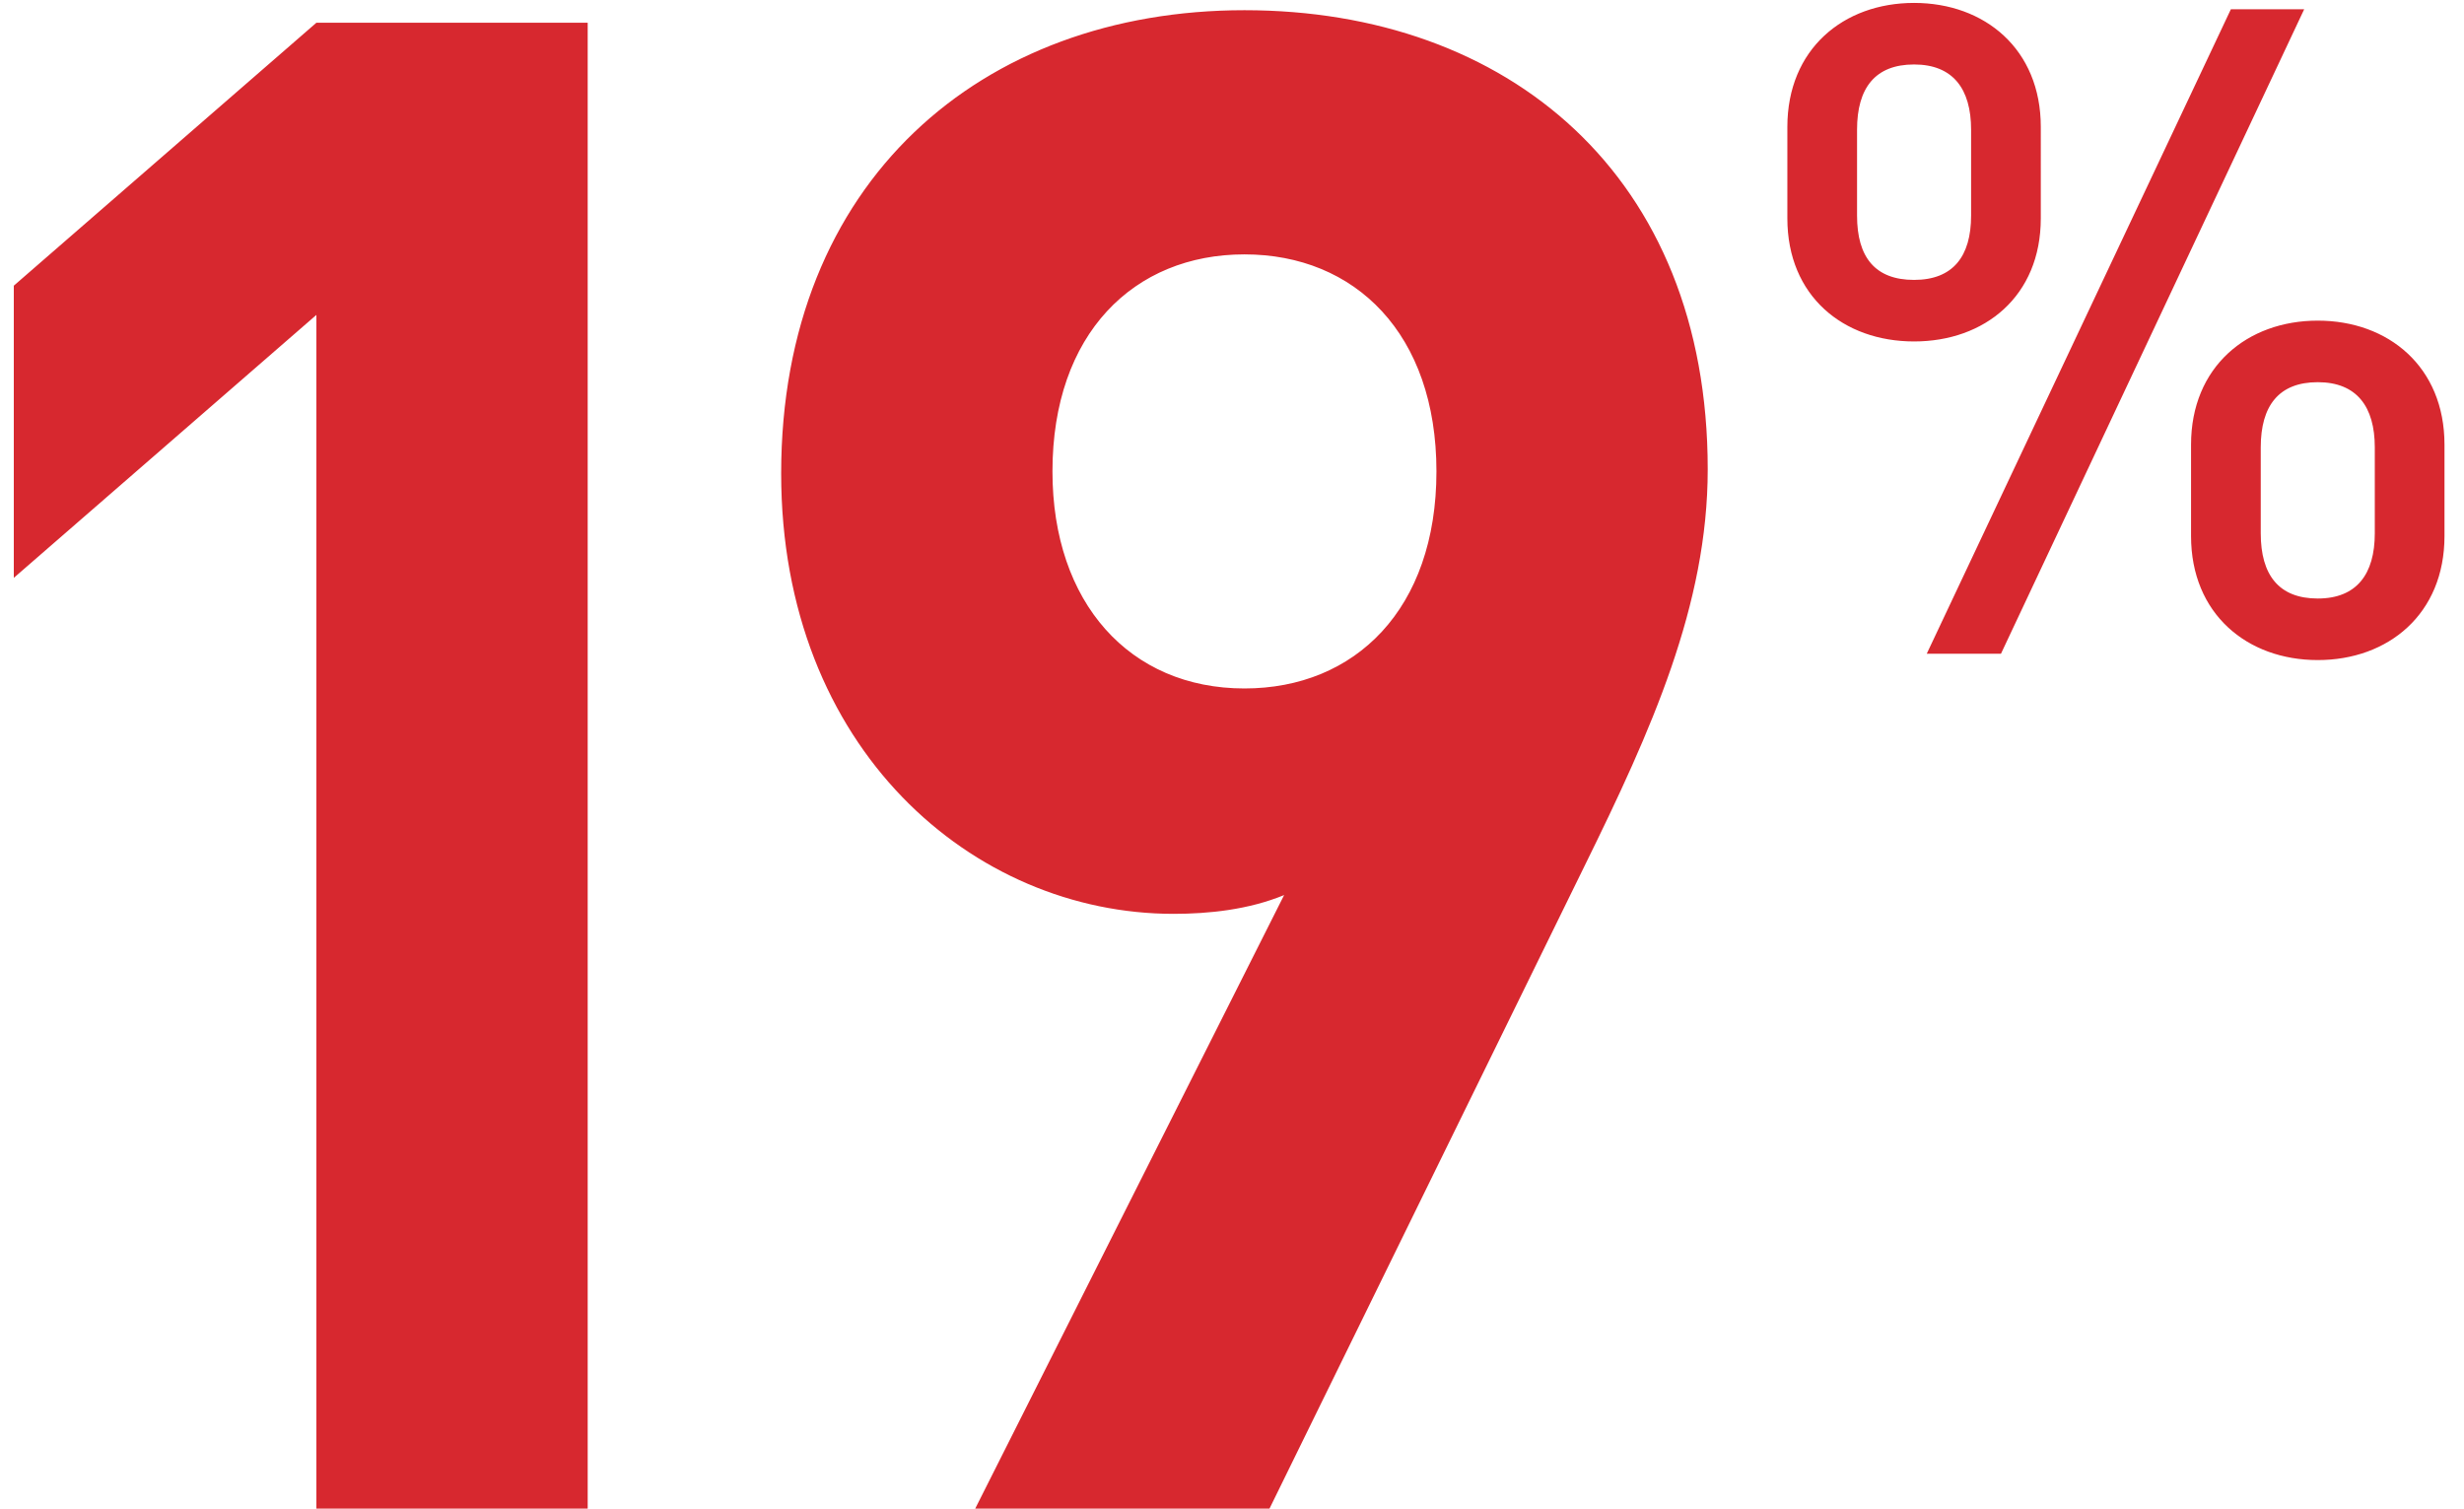 <svg width="98" height="60" xmlns="http://www.w3.org/2000/svg">
    <g fill="#D7282F" fill-rule="nonzero">
        <path d="M23.374 60V.904h-10.79L.549 11.362v11.62l12.035-10.458V60h10.79zm27.117 0 12.533-25.564c2.656-5.395 4.897-10.375 4.897-15.77 0-11.703-7.968-18.26-18.426-18.26-10.458 0-18.426 6.806-18.426 18.426 0 10.956 7.636 17.513 15.604 17.513 1.411 0 2.988-.166 4.4-.747L38.787 60h11.703zm-.996-32.619c-4.565 0-7.636-3.403-7.636-8.632 0-5.478 3.237-8.632 7.636-8.632 4.4 0 7.636 3.154 7.636 8.632s-3.237 8.632-7.636 8.632zM76.128 13.58c2.808 0 5.04-1.8 5.04-4.896V5.048c0-3.096-2.232-4.932-5.04-4.932s-5.04 1.836-5.04 4.932v3.636c0 3.096 2.232 4.896 5.04 4.896zM79.584 26 91.644.368h-2.916L76.632 26h2.952zm-3.456-14.868c-1.548 0-2.268-.9-2.268-2.556v-3.42c0-1.656.72-2.592 2.268-2.592 1.548 0 2.268.972 2.268 2.592v3.42c0 1.62-.72 2.556-2.268 2.556zm16.056 15.12c2.808 0 5.04-1.836 5.04-4.932v-3.636c0-3.096-2.232-4.932-5.04-4.932s-5.04 1.836-5.04 4.932v3.636c0 3.096 2.232 4.932 5.04 4.932zm0-2.448c-1.548 0-2.268-.936-2.268-2.592v-3.42c0-1.656.72-2.592 2.268-2.592 1.548 0 2.268.972 2.268 2.592v3.42c0 1.62-.72 2.592-2.268 2.592z"/>
    </g>
</svg>
